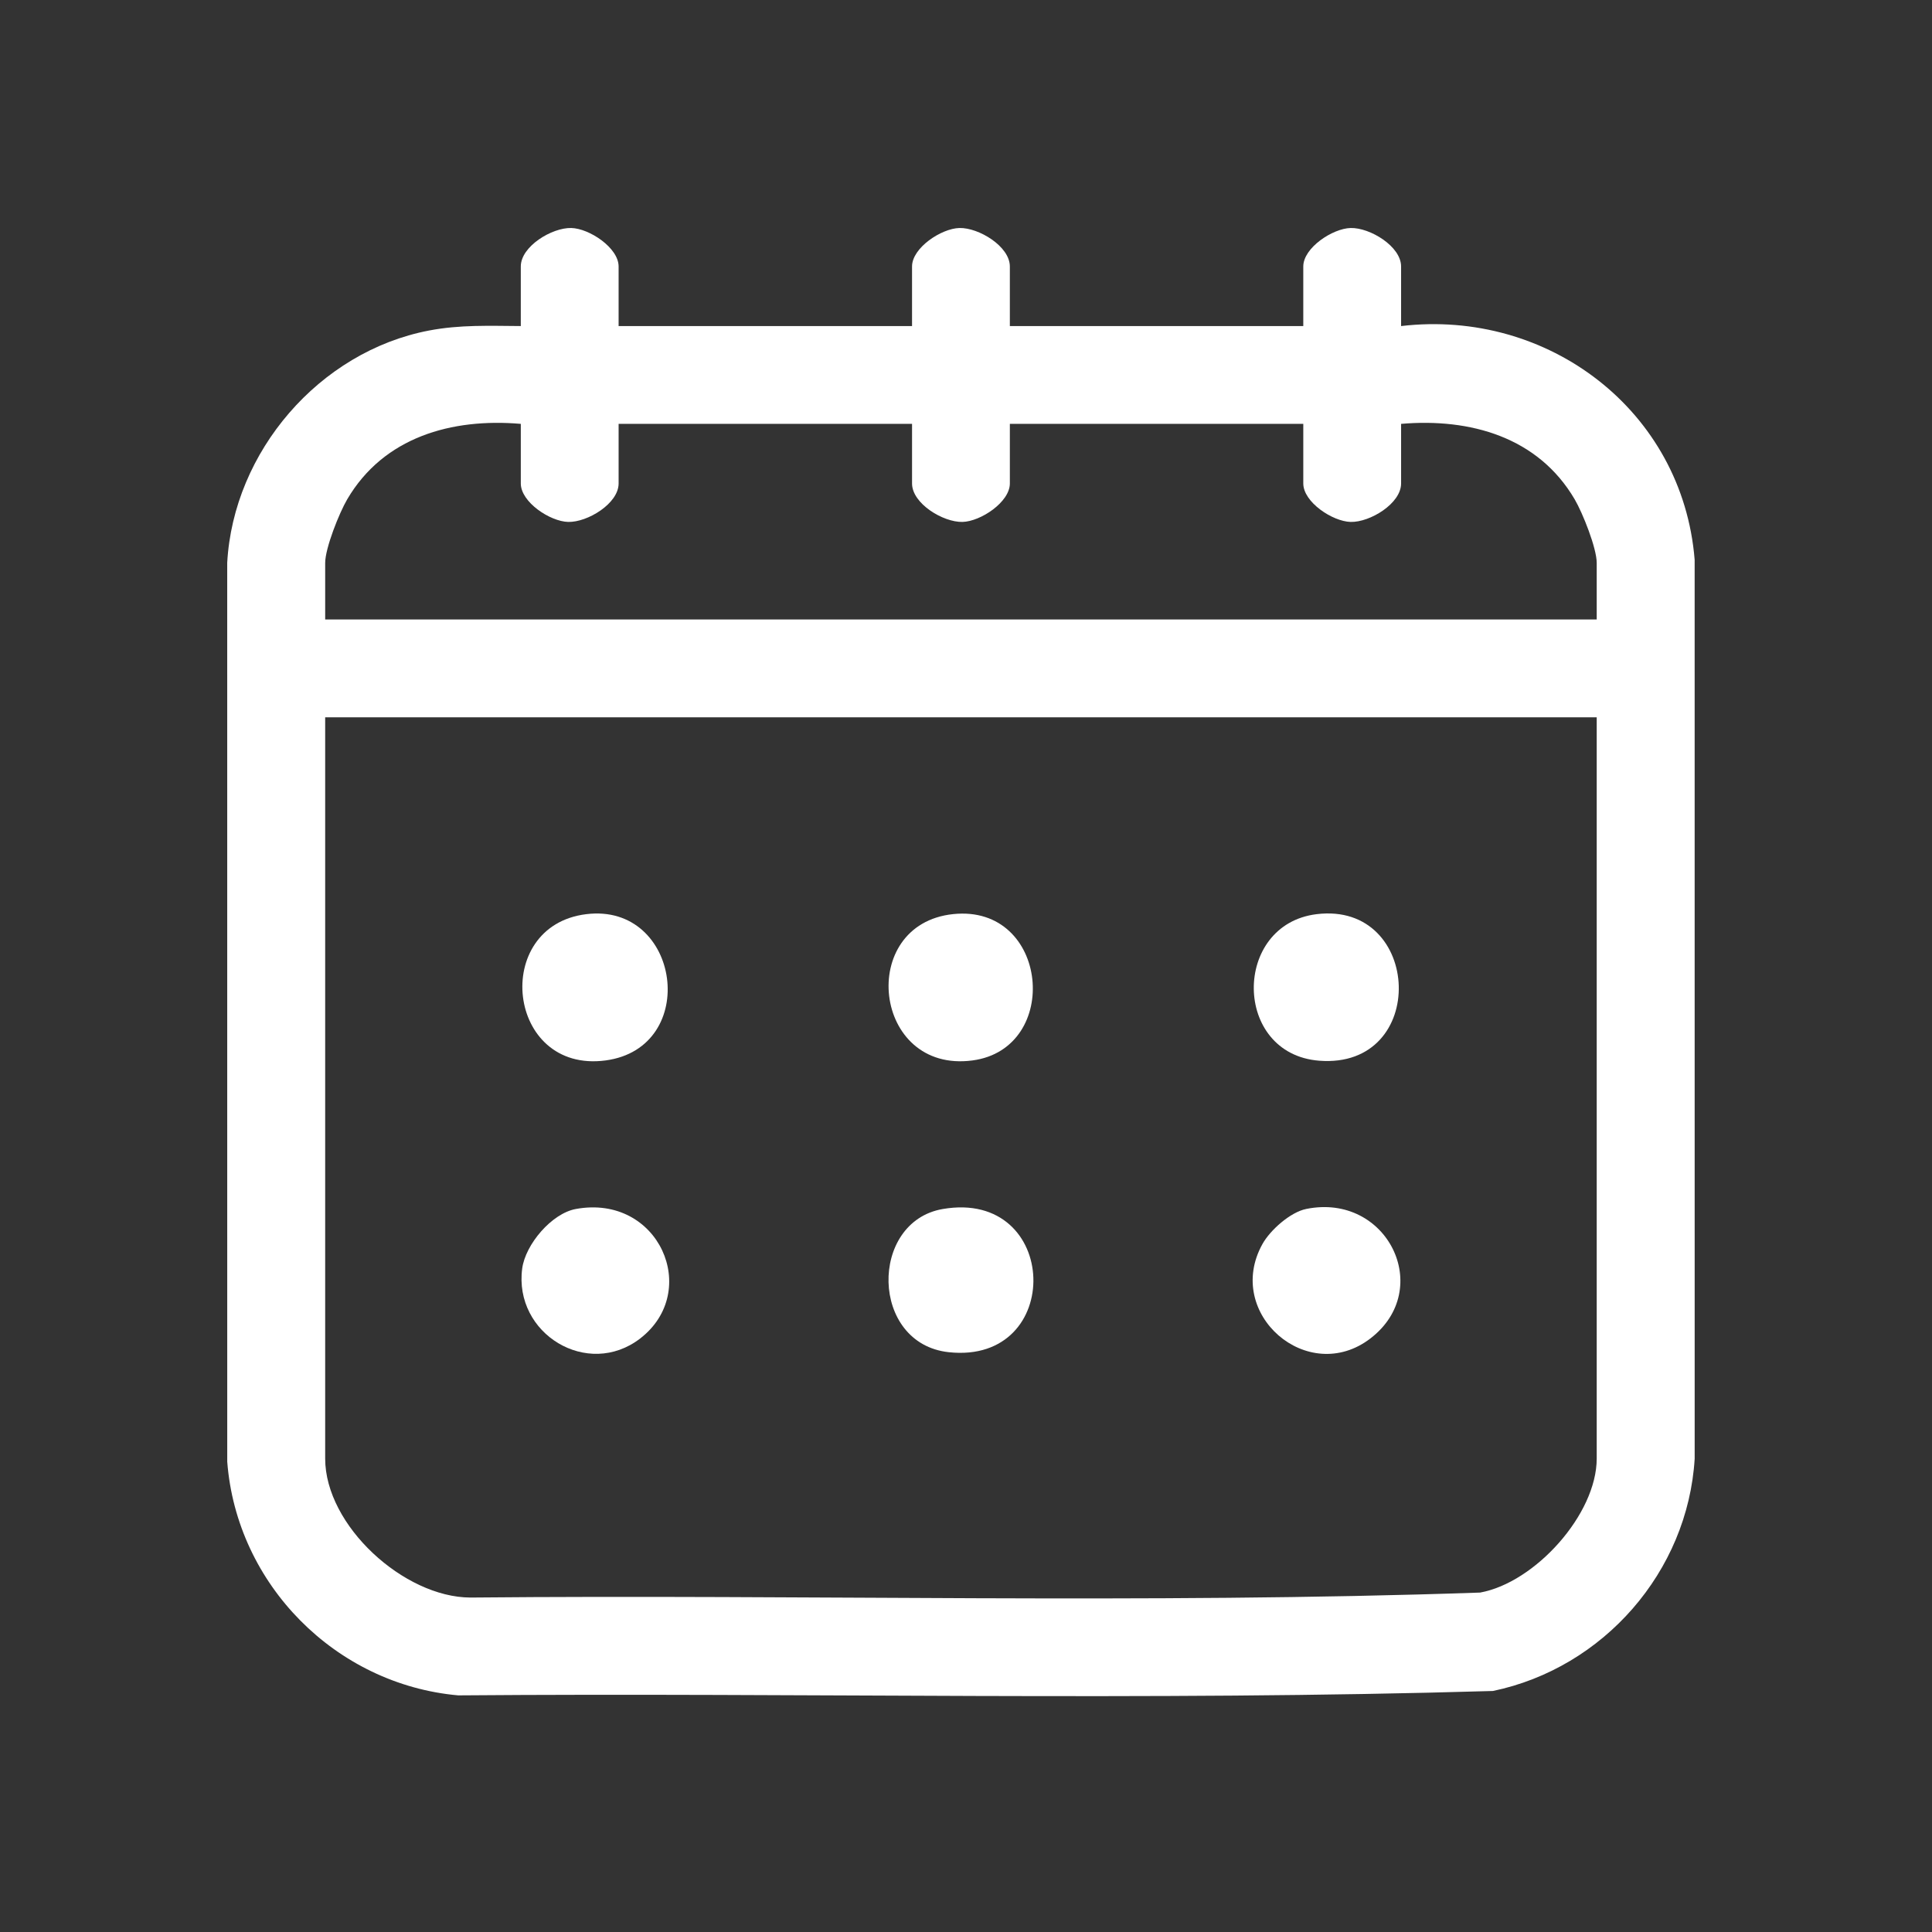 <?xml version="1.0" encoding="UTF-8"?>
<svg xmlns="http://www.w3.org/2000/svg" viewBox="0 0 500 500">
  <rect x="0" y="0" width="500" height="500" fill="#333333" stroke="none"/>
  <g id="b" data-name="quadrat">
    <rect x="0" y="-1.017" width="500" height="500" fill="none"/>
  </g>
  <g id="k" data-name="Ebene 1">
    <path d="M340.738,236.585c27.373-3.361,29.099,40.153.659,37.924-22.391-1.755-22.506-35.242-.659-37.924Z" fill="#fff"/>
    <path d="M151.722,236.585c24.468-3.013,29.559,34.57,5.011,37.854-25.673,3.434-29.716-34.812-5.011-37.854Z" fill="#fff"/>
    <path d="M338.038,312.879c20.987-4.268,33.257,20.722,16.637,33.499-16.186,12.443-37.955-6.398-27.961-24.411,2.019-3.638,7.229-8.255,11.323-9.088Z" fill="#fff"/>
    <path d="M246.684,236.569c24.809-2.597,28.129,34.787,5.002,37.871-25.85,3.446-30.011-35.252-5.002-37.871Z" fill="#fff"/>
    <path d="M149.027,312.885c21.514-3.935,32.502,21.292,16.651,33.512-13.594,10.48-32.784-1.215-30.531-18.114.83-6.223,7.612-14.251,13.88-15.398Z" fill="#fff"/>
    <path d="M243.986,312.892c30.393-5.235,31.614,40.289,1.557,37.057-20.4-2.193-20.659-33.767-1.557-37.057Z" fill="#fff"/>
    <path d="M160.095,84.384h75.94v-15.425c0-4.822,7.575-9.839,12.261-9.952,4.993-.12,13.052,4.748,13.052,9.952v15.425h75.94v-15.425c0-4.822,7.575-9.839,12.261-9.952,4.993-.12,13.052,4.748,13.052,9.952v15.425c38.057-4.485,72.876,21.929,75.972,60.482l.006,232.637c-1.774,29.262-23.603,54.158-52.207,60.121-89.069,2.65-178.571.411-267.798,1.136-31.701-2.835-57.337-28.694-59.766-60.472l-.006-232.637c1.587-28.751,23.826-54.677,52.219-60.109,8.01-1.532,15.633-1.212,23.759-1.159v-15.425c0-5.203,8.06-10.071,13.052-9.952,4.686.112,12.261,5.129,12.261,9.952v15.425ZM134.782,109.697c-17.887-1.535-35.483,3.418-44.93,19.539-2.064,3.523-5.696,12.611-5.696,16.453v14.634h329.073v-14.634c0-3.842-3.632-12.93-5.696-16.453-9.447-16.121-27.043-21.074-44.93-19.539v15.425c0,5.203-8.059,10.071-13.052,9.952-4.687-.112-12.261-5.129-12.261-9.952v-15.425h-75.94v15.425c0,4.822-7.575,9.839-12.261,9.952-4.993.12-13.052-4.749-13.052-9.952v-15.425h-75.94v15.425c0,5.203-8.059,10.071-13.052,9.952-4.687-.112-12.261-5.129-12.261-9.952v-15.425ZM413.228,185.637H84.155v191.828c0,17.364,20.398,35.927,37.587,35.98,87.052-.823,174.461,1.721,261.312-1.289,14.17-2.559,30.175-20.217,30.175-34.691v-191.828Z" fill="#fff"/>
  </g>
</svg>